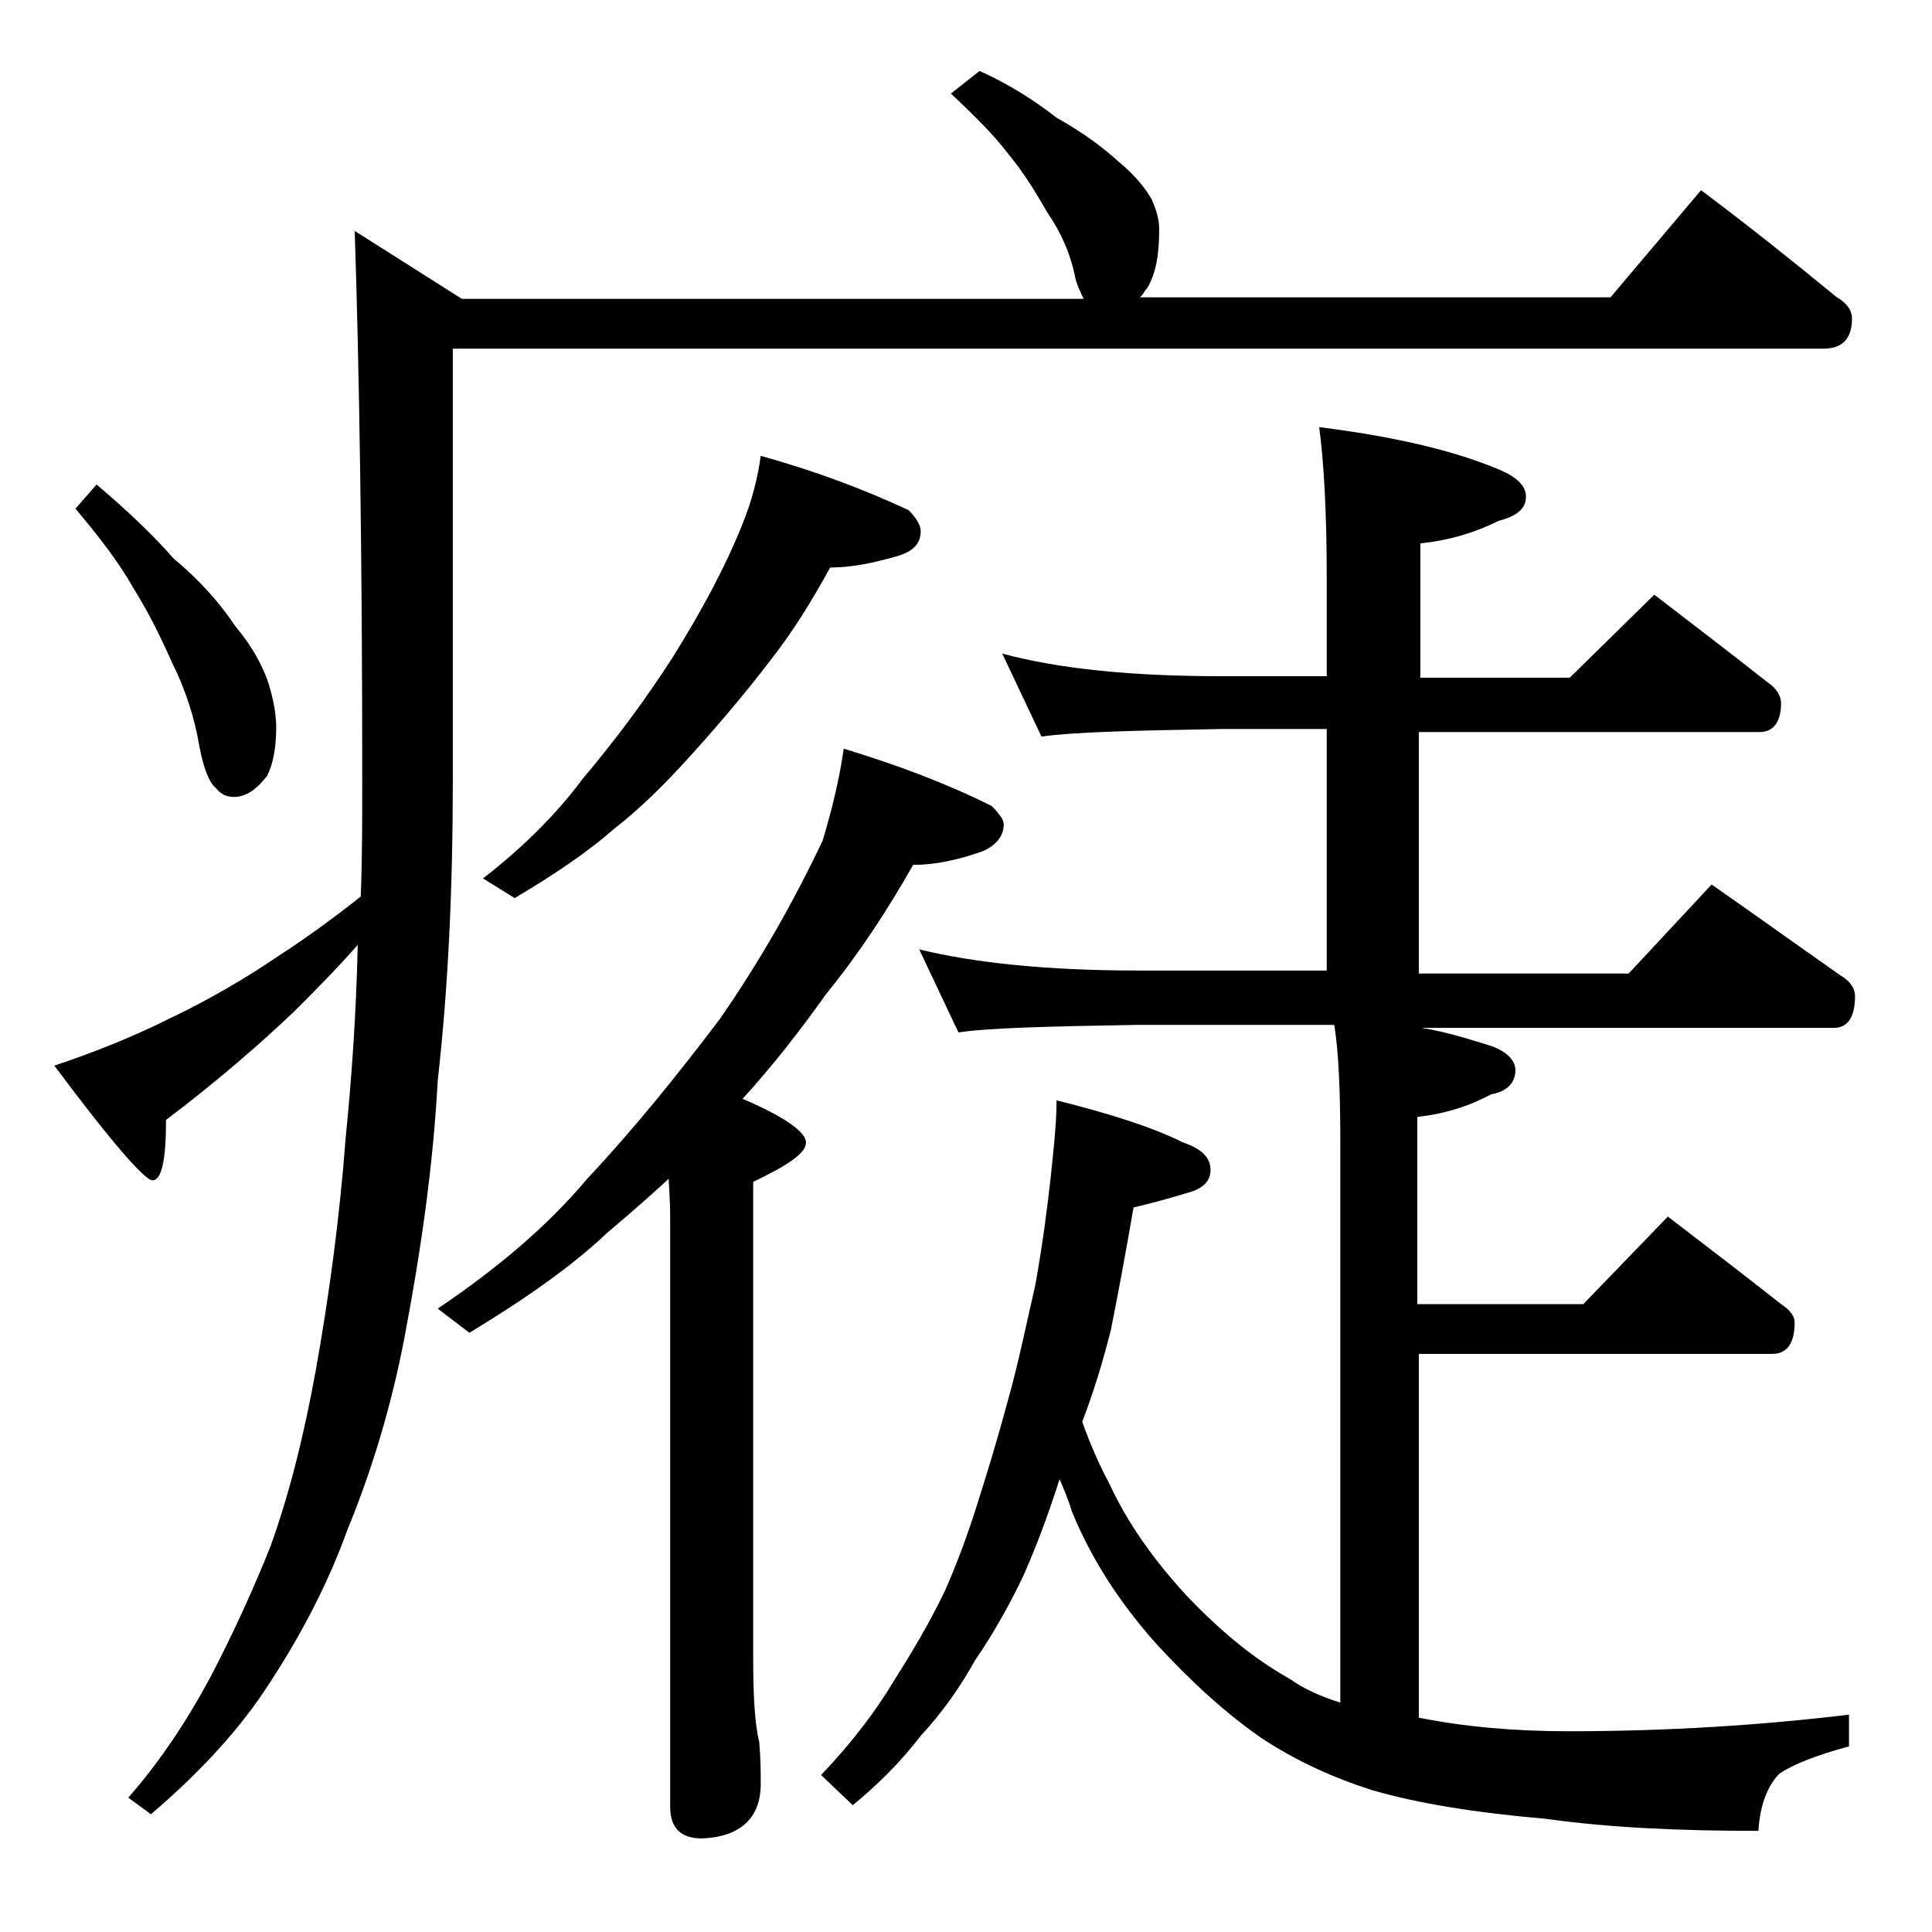 <?xml version="1.0" encoding="utf-8"?>
<!-- Generator: Adobe Illustrator 18.0.0, SVG Export Plug-In . SVG Version: 6.00 Build 0)  -->
<!DOCTYPE svg PUBLIC "-//W3C//DTD SVG 1.1//EN" "http://www.w3.org/Graphics/SVG/1.1/DTD/svg11.dtd">
<svg version="1.1" id="Layer_1" xmlns="http://www.w3.org/2000/svg" xmlns:xlink="http://www.w3.org/1999/xlink" x="0px" y="0px"
	 viewBox="0 0 128 128" enable-background="new 0 0 128 128" xml:space="preserve">
<path d="M64.9,4.7c2,0.9,3.7,2,5.1,3.1c1.8,1,3.1,2,4.1,2.9c1.1,0.9,1.8,1.8,2.2,2.5c0.3,0.7,0.5,1.3,0.5,2c0,1.6-0.2,2.9-0.8,3.9
	c-0.2,0.2-0.3,0.5-0.5,0.6h31.2l6-7.1c3.2,2.4,6.2,4.8,9,7.1c0.7,0.4,1,0.9,1,1.4c0,1.3-0.6,2-1.9,2H30v28.6c0,7.1-0.3,13.7-1,19.9
	c-0.3,5.6-1.1,11.2-2.2,17c-0.9,4.7-2.2,8.9-3.8,12.8c-1.3,3.6-3.1,7-5.2,10.2c-1.8,2.8-4.4,5.7-7.8,8.6l-1.5-1.1
	c2.1-2.4,3.9-5.1,5.5-8.1c1.4-2.7,2.7-5.5,3.9-8.5c1.2-3.3,2.2-7.2,3-11.6c0.9-5,1.6-10.2,2-15.5c0.4-4,0.7-8.2,0.8-12.8
	c-1.4,1.6-2.8,3-4.2,4.4c-2.3,2.2-5.2,4.7-8.5,7.2c0,2.7-0.3,4-0.9,4c-0.5,0-2.7-2.5-6.5-7.6c2.4-0.8,5-1.8,7.8-3.2
	c2.5-1.2,4.9-2.6,7.1-4.1c1.7-1.1,3.5-2.4,5.4-3.9c0.1-2.6,0.1-5.1,0.1-7.6c0-15.2-0.2-27.4-0.5-36.5l7.1,4.5h41.2
	c-0.2-0.4-0.5-1-0.6-1.6c-0.3-1.4-0.9-2.8-1.8-4.1c-0.8-1.4-1.6-2.7-2.6-3.9c-0.9-1.2-2.2-2.5-3.8-4L64.9,4.7z M6.4,32.1
	c2,1.7,3.7,3.3,5.1,4.9c1.8,1.5,3.1,3,4.1,4.5c1.1,1.3,1.8,2.6,2.2,3.8c0.3,1,0.5,2,0.5,2.9c0,1.3-0.2,2.4-0.6,3.2
	c-0.7,0.9-1.4,1.4-2.2,1.4c-0.5,0-0.9-0.2-1.2-0.6c-0.4-0.3-0.8-1.2-1.1-2.8c-0.3-1.8-0.9-3.7-1.8-5.5c-0.8-1.8-1.6-3.4-2.6-5
	c-0.9-1.6-2.2-3.3-3.8-5.2L6.4,32.1z M55.9,49.6c3.6,1.1,6.8,2.3,9.8,3.8c0.5,0.5,0.8,0.9,0.8,1.2c0,0.8-0.5,1.4-1.4,1.8
	c-1.7,0.6-3.2,0.9-4.6,0.9c-1.7,3-3.6,5.9-5.8,8.6c-1.7,2.4-3.5,4.7-5.5,6.9c2.8,1.2,4.2,2.2,4.2,2.9c0,0.7-1.2,1.5-3.5,2.6v31.5
	c0,2.5,0.1,4.4,0.4,5.6c0.1,1.1,0.1,2,0.1,2.8c0,2.2-1.3,3.5-3.9,3.6c-1.4,0-2.1-0.7-2.1-2.1v-39c0-0.2,0-1.1-0.1-2.6
	c-1.4,1.3-2.8,2.5-4.1,3.6c-2.2,2.1-5.3,4.3-9.1,6.6l-2.1-1.6c4-2.7,7.3-5.5,9.9-8.6c3.1-3.3,6-6.9,8.8-10.6
	c2.7-3.9,4.9-7.8,6.8-11.8C55.1,53.7,55.6,51.7,55.9,49.6z M50.4,30.2c3.6,1,6.8,2.2,9.8,3.6c0.5,0.5,0.8,1,0.8,1.4
	c0,0.8-0.5,1.3-1.4,1.6c-1.7,0.5-3.2,0.8-4.6,0.8c-1.2,2.2-2.5,4.3-4,6.2c-1.6,2.1-3.3,4.1-5.1,6.1c-1.7,1.9-3.4,3.6-5.2,5
	c-1.7,1.5-3.9,3-6.6,4.6L32,58.2c2.7-2.1,4.9-4.3,6.6-6.6c2.2-2.6,4.2-5.3,6-8.1c1.8-2.9,3.4-5.8,4.6-8.8
	C49.8,33.2,50.2,31.7,50.4,30.2z M110.5,80.6c2.6,2,5.1,3.9,7.5,5.8c0.6,0.4,0.9,0.8,0.9,1.2c0,1.4-0.5,2.1-1.5,2.1H94v24.1
	c3,0.6,6.3,0.9,9.9,0.9c6.6,0,12.8-0.4,18.6-1.1v2.1c-2.2,0.6-3.7,1.2-4.6,1.8c-0.8,0.8-1.3,2.1-1.4,3.8c-5.1,0-9.8-0.2-14.1-0.8
	c-4.6-0.4-8.4-1-11.5-1.9c-2.5-0.8-5-1.9-7.4-3.5c-2.3-1.6-4.6-3.7-6.9-6.2c-2.4-2.7-4.3-5.6-5.6-8.8c-0.2-0.7-0.5-1.4-0.8-2.1
	c-0.8,2.5-1.6,4.6-2.4,6.4c-1,2.1-2.1,4-3.2,5.6c-1,1.8-2.2,3.5-3.6,5c-1.3,1.7-2.8,3.2-4.5,4.6l-2.1-2c2-2.1,3.6-4.2,4.8-6.2
	c1.2-1.9,2.4-3.9,3.4-6c0.8-1.8,1.5-3.7,2.1-5.6c0.7-2.2,1.4-4.5,2.1-7.1c0.7-2.5,1.2-5,1.8-7.6c0.5-2.8,0.8-5.2,1-7
	c0.2-1.9,0.4-3.7,0.4-5.2c3.6,0.9,6.4,1.8,8.4,2.8c1.2,0.4,1.8,1,1.8,1.8c0,0.7-0.4,1.1-1.1,1.4c-1.3,0.4-2.7,0.8-4,1.1
	c-0.5,2.9-1,5.6-1.5,8.1c-0.5,2-1.1,4-1.9,6.1c0.5,1.4,1.1,2.8,1.8,4.1c1.2,2.6,2.9,5,5.1,7.4c2.1,2.2,4.3,4.1,6.8,5.5
	c1,0.7,2.1,1.2,3.4,1.6v-37c0-3.4-0.1-6-0.4-7.9H75.4c-5.9,0.1-9.9,0.2-11.9,0.5l-2.6-5.5c3.7,0.9,8.5,1.4,14.5,1.4h12.5v-16h-7
	c-5.8,0.1-9.8,0.2-11.9,0.5l-2.6-5.5c3.7,1,8.5,1.5,14.5,1.5h7v-6.5c0-4.4-0.2-7.8-0.5-10c4.8,0.6,8.8,1.5,11.9,2.8
	c1.2,0.5,1.8,1.1,1.8,1.8c0,0.8-0.6,1.3-1.8,1.6c-1.6,0.8-3.3,1.3-5.2,1.5v8.9h9.9l5.6-5.5c2.6,2,5.1,3.9,7.5,5.8
	c0.6,0.4,0.9,0.9,0.9,1.4c0,1.2-0.5,1.9-1.4,1.9H94v16h13.9l5.5-5.9c3,2.1,5.8,4.1,8.5,6c0.7,0.4,1,0.9,1,1.4c0,1.4-0.5,2.1-1.4,2.1
	H94.2c1.8,0.3,3.3,0.8,4.6,1.2c1.1,0.4,1.6,1,1.6,1.6c0,0.8-0.5,1.4-1.6,1.6c-1.5,0.8-3.1,1.3-4.9,1.5v12.4h11L110.5,80.6z"/>
</svg>

